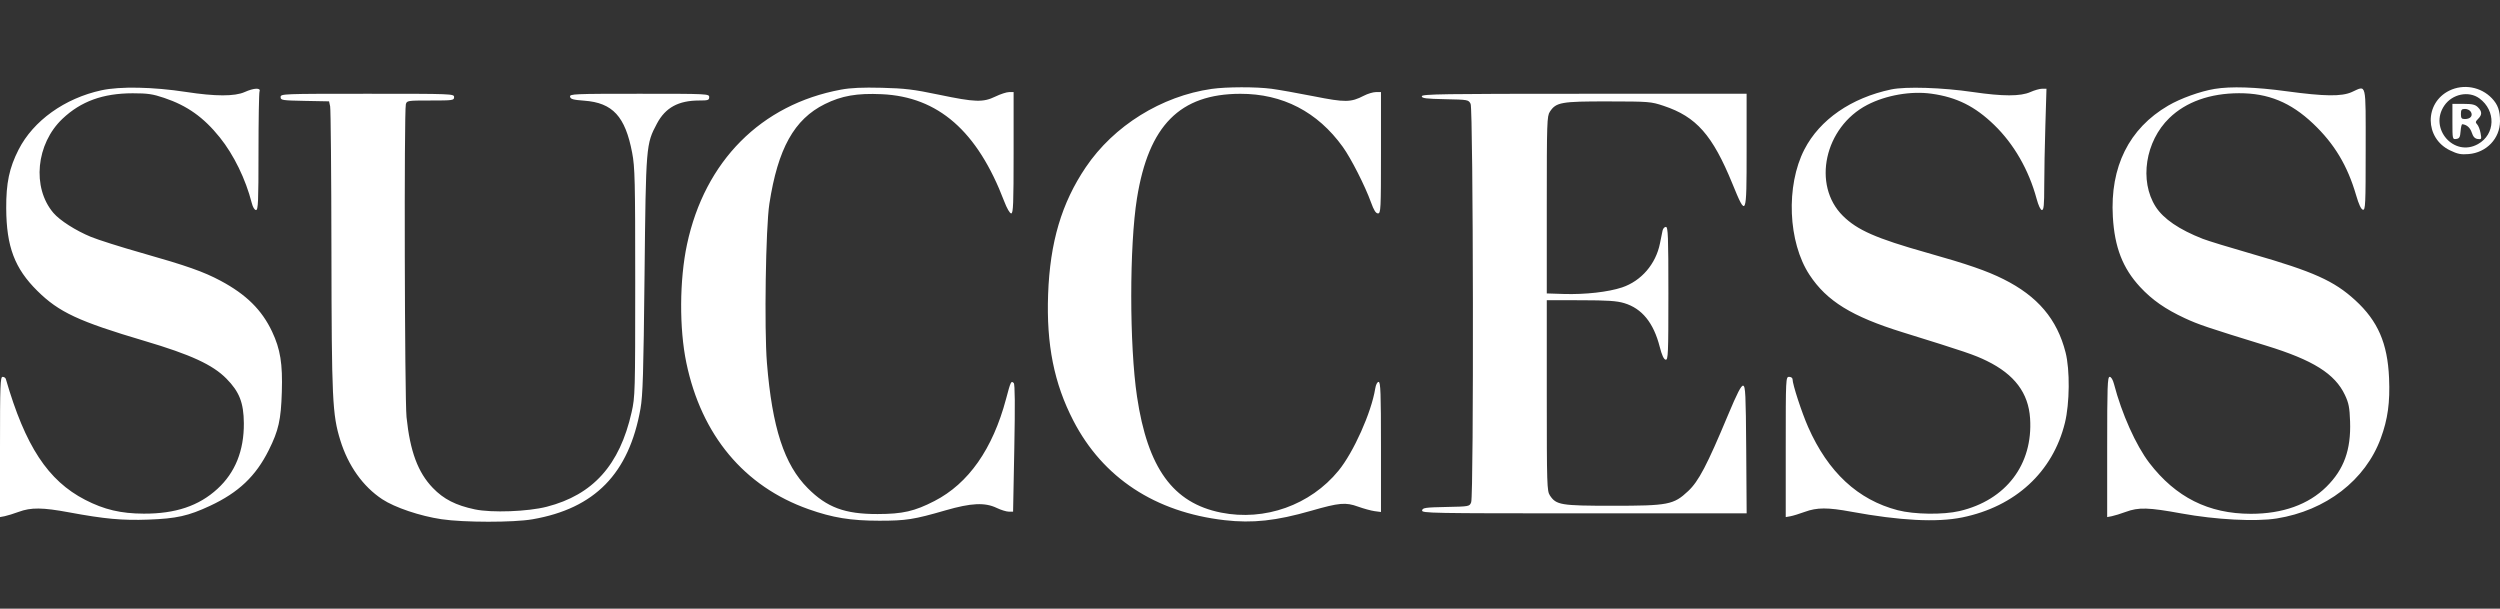 <?xml version="1.0" encoding="UTF-8"?> <svg xmlns="http://www.w3.org/2000/svg" width="115" height="28" viewBox="0 0 115 28" fill="none"><rect x="0" y="0" width="115" height="28" fill="#333333" stroke="none"/><path fill-rule="evenodd" clip-rule="evenodd" d="M4.667 4.153C2.978 4.519 1.531 5.555 0.855 6.883C0.426 7.725 0.28 8.418 0.286 9.584C0.296 11.348 0.673 12.346 1.72 13.382C2.71 14.361 3.618 14.785 6.65 15.683C8.774 16.312 9.782 16.776 10.415 17.417C11.012 18.021 11.209 18.526 11.217 19.467C11.226 20.727 10.821 21.737 10.003 22.487C9.148 23.272 8.071 23.634 6.611 23.628C5.56 23.624 4.792 23.443 3.917 22.992C2.205 22.109 1.161 20.52 0.268 17.432C0.252 17.379 0.186 17.335 0.12 17.335C0.014 17.335 0 17.716 0 20.561V23.786L0.215 23.745C0.334 23.722 0.624 23.632 0.861 23.545C1.427 23.336 1.955 23.341 3.177 23.568C4.82 23.873 5.625 23.946 6.827 23.902C8.122 23.855 8.665 23.733 9.662 23.268C10.973 22.656 11.765 21.905 12.363 20.707C12.816 19.798 12.924 19.319 12.964 18.033C13.005 16.732 12.897 16.061 12.515 15.252C12.043 14.253 11.327 13.546 10.147 12.915C9.363 12.496 8.589 12.224 6.516 11.635C5.56 11.364 4.51 11.031 4.183 10.896C3.482 10.607 2.752 10.14 2.456 9.793C1.462 8.627 1.657 6.613 2.877 5.461C3.724 4.66 4.737 4.293 6.102 4.291C6.791 4.291 7.024 4.325 7.549 4.502C8.612 4.859 9.367 5.396 10.11 6.32C10.755 7.122 11.302 8.244 11.579 9.332C11.63 9.532 11.708 9.662 11.777 9.662C11.875 9.662 11.891 9.282 11.891 6.994C11.891 5.527 11.913 4.271 11.939 4.204C12.007 4.028 11.68 4.043 11.254 4.234C10.802 4.438 9.905 4.437 8.566 4.231C7.038 3.997 5.527 3.967 4.667 4.153ZM38.686 4.123C35.012 4.803 32.42 7.409 31.602 11.244C31.255 12.871 31.242 15.109 31.572 16.689C32.266 20.019 34.233 22.375 37.193 23.423C38.303 23.817 39.136 23.952 40.446 23.953C41.684 23.953 42.033 23.899 43.497 23.475C44.679 23.134 45.306 23.104 45.851 23.366C46.047 23.46 46.295 23.536 46.404 23.536H46.602L46.658 20.619C46.696 18.627 46.688 17.675 46.632 17.62C46.513 17.502 46.492 17.545 46.279 18.348C45.666 20.653 44.553 22.241 42.983 23.048C42.068 23.519 41.524 23.644 40.368 23.646C38.864 23.649 38.042 23.345 37.159 22.459C36.074 21.372 35.52 19.673 35.279 16.695C35.152 15.13 35.223 10.457 35.391 9.373C35.783 6.833 36.532 5.487 37.942 4.788C38.719 4.403 39.422 4.281 40.562 4.333C43.159 4.452 44.961 6.028 46.191 9.255C46.318 9.587 46.45 9.817 46.516 9.817C46.609 9.817 46.626 9.378 46.626 7.026V4.236H46.419C46.305 4.236 46.022 4.328 45.789 4.441C45.221 4.716 44.855 4.704 43.184 4.355C42.02 4.112 41.628 4.065 40.563 4.038C39.665 4.016 39.135 4.04 38.686 4.123ZM55.74 4.089C53.43 4.419 51.233 5.785 49.945 7.694C48.832 9.343 48.3 11.14 48.213 13.538C48.13 15.85 48.486 17.633 49.374 19.351C50.731 21.977 53.137 23.56 56.329 23.928C57.621 24.076 58.7 23.959 60.315 23.495C61.607 23.124 61.9 23.098 62.468 23.304C62.727 23.397 63.07 23.491 63.231 23.513L63.525 23.552V20.56C63.525 18.076 63.506 17.568 63.417 17.568C63.352 17.568 63.29 17.692 63.259 17.882C63.082 18.977 62.263 20.807 61.571 21.652C60.275 23.235 58.181 23.982 56.169 23.58C53.958 23.139 52.794 21.533 52.303 18.246C51.95 15.88 51.949 11.313 52.301 9.12C52.839 5.771 54.274 4.32 57.054 4.315C59.001 4.311 60.605 5.142 61.767 6.755C62.147 7.282 62.789 8.545 63.065 9.306C63.197 9.672 63.288 9.817 63.387 9.817C63.516 9.817 63.525 9.638 63.525 7.026V4.236H63.292C63.164 4.236 62.914 4.311 62.737 4.403C62.135 4.714 61.882 4.716 60.434 4.429C59.703 4.284 58.829 4.129 58.492 4.084C57.782 3.99 56.416 3.993 55.74 4.089ZM86.994 4.114C85.156 4.502 83.709 5.503 83.002 6.875C82.142 8.546 82.247 11.138 83.237 12.643C84.03 13.849 85.182 14.559 87.518 15.284C90.395 16.177 90.824 16.322 91.396 16.603C92.668 17.226 93.308 18.077 93.384 19.246C93.523 21.366 92.275 23.006 90.141 23.508C89.388 23.685 88.056 23.667 87.296 23.47C85.463 22.993 84.093 21.722 83.175 19.645C82.877 18.968 82.457 17.682 82.457 17.443C82.457 17.384 82.386 17.335 82.3 17.335C82.146 17.335 82.144 17.387 82.144 20.561V23.786L82.359 23.748C82.477 23.727 82.775 23.635 83.022 23.545C83.583 23.34 84.072 23.338 85.16 23.539C87.4 23.951 89.098 24.039 90.264 23.801C92.705 23.302 94.43 21.713 94.986 19.451C95.206 18.557 95.221 17.012 95.016 16.211C94.627 14.68 93.732 13.625 92.157 12.84C91.39 12.457 90.501 12.15 88.637 11.625C86.303 10.966 85.436 10.586 84.773 9.929C83.343 8.512 83.927 5.849 85.892 4.826C86.754 4.378 87.907 4.177 88.854 4.311C90.013 4.474 90.847 4.89 91.733 5.747C92.639 6.624 93.325 7.817 93.682 9.138C93.768 9.457 93.865 9.662 93.929 9.662C94.013 9.662 94.035 9.433 94.035 8.557C94.035 7.95 94.058 6.694 94.087 5.767L94.138 4.081H93.939C93.829 4.081 93.586 4.15 93.398 4.234C92.948 4.436 92.13 4.436 90.749 4.233C89.348 4.027 87.662 3.973 86.994 4.114ZM101.871 4.09C101.215 4.198 100.302 4.527 99.734 4.86C97.934 5.913 97.059 7.672 97.191 9.972C97.272 11.377 97.643 12.334 98.442 13.198C98.994 13.794 99.602 14.219 100.504 14.638C101.133 14.93 101.542 15.068 104.244 15.9C106.403 16.564 107.405 17.192 107.866 18.168C108.042 18.54 108.082 18.744 108.104 19.392C108.148 20.695 107.823 21.592 107.017 22.39C106.191 23.209 105 23.636 103.54 23.635C101.595 23.634 100.084 22.876 98.869 21.293C98.254 20.49 97.597 19.024 97.244 17.665C97.192 17.466 97.113 17.335 97.044 17.335C96.945 17.335 96.93 17.783 96.93 20.561V23.786L97.145 23.745C97.263 23.722 97.553 23.632 97.79 23.545C98.378 23.328 98.829 23.341 100.354 23.62C101.925 23.907 103.765 24.003 104.731 23.849C106.996 23.486 108.807 22.09 109.517 20.158C109.839 19.283 109.945 18.514 109.897 17.394C109.828 15.788 109.383 14.764 108.339 13.809C107.367 12.919 106.419 12.494 103.609 11.685C102.582 11.39 101.556 11.076 101.33 10.987C100.245 10.563 99.515 10.065 99.16 9.507C98.402 8.319 98.684 6.499 99.791 5.428C100.56 4.685 101.66 4.293 102.993 4.288C104.335 4.284 105.369 4.707 106.402 5.685C107.38 6.611 107.985 7.618 108.382 8.982C108.506 9.409 108.611 9.631 108.695 9.648C108.809 9.671 108.821 9.408 108.821 6.877C108.821 3.712 108.872 3.925 108.184 4.234C107.716 4.445 106.93 4.435 105.183 4.198C103.751 4.003 102.623 3.966 101.871 4.09ZM112.67 4.168C111.517 4.734 111.531 6.35 112.694 6.914C113.05 7.086 113.201 7.117 113.558 7.087C114.378 7.02 114.997 6.372 115 5.578C115.002 5.09 114.902 4.81 114.625 4.519C114.123 3.993 113.321 3.849 112.67 4.168ZM12.908 4.466C12.908 4.61 12.973 4.62 14.022 4.641L15.137 4.662L15.187 4.895C15.214 5.023 15.241 8.012 15.246 11.537C15.256 18.382 15.288 19.068 15.654 20.253C16.016 21.425 16.698 22.382 17.585 22.966C18.162 23.346 19.324 23.738 20.307 23.884C21.33 24.037 23.623 24.039 24.496 23.887C27.364 23.39 28.932 21.784 29.462 18.802C29.57 18.193 29.601 17.167 29.649 12.646C29.713 6.664 29.716 6.632 30.221 5.682C30.611 4.949 31.209 4.623 32.166 4.623C32.571 4.623 32.623 4.606 32.623 4.468C32.623 4.316 32.571 4.313 29.41 4.313C26.392 4.313 26.198 4.322 26.223 4.449C26.244 4.56 26.363 4.593 26.874 4.631C28.185 4.728 28.761 5.354 29.079 7.026C29.206 7.688 29.22 8.29 29.22 12.995C29.22 18.042 29.214 18.253 29.054 18.963C28.506 21.395 27.28 22.761 25.152 23.31C24.285 23.534 22.62 23.595 21.846 23.432C20.965 23.246 20.408 22.962 19.91 22.444C19.223 21.731 18.863 20.762 18.7 19.185C18.614 18.352 18.585 5.108 18.669 4.798C18.715 4.628 18.742 4.623 19.802 4.623C20.836 4.623 20.888 4.616 20.888 4.468C20.888 4.315 20.836 4.313 16.898 4.313C12.979 4.313 12.908 4.316 12.908 4.466ZM65.402 4.428C65.402 4.521 65.593 4.545 66.476 4.563C67.532 4.584 67.551 4.588 67.648 4.778C67.772 5.021 67.797 22.782 67.674 23.103C67.598 23.298 67.594 23.299 66.521 23.321C65.567 23.34 65.44 23.358 65.417 23.478C65.392 23.607 65.789 23.614 72.868 23.614H80.346L80.326 20.689C80.308 18.127 80.29 17.761 80.185 17.741C80.096 17.724 79.913 18.078 79.487 19.096C78.522 21.405 78.137 22.139 77.656 22.589C76.984 23.219 76.748 23.265 74.164 23.265C71.797 23.265 71.586 23.23 71.295 22.79C71.161 22.587 71.152 22.306 71.152 18.191V13.809L72.717 13.811C73.953 13.813 74.372 13.841 74.714 13.944C75.531 14.19 76.064 14.846 76.348 15.955C76.445 16.336 76.534 16.53 76.619 16.546C76.734 16.569 76.746 16.287 76.746 13.504C76.746 10.847 76.73 10.437 76.63 10.437C76.566 10.437 76.497 10.515 76.477 10.611C76.457 10.707 76.403 10.969 76.359 11.194C76.169 12.147 75.499 12.925 74.613 13.222C73.981 13.433 72.918 13.553 71.934 13.523L71.152 13.498V9.426C71.152 5.611 71.161 5.339 71.295 5.137C71.582 4.703 71.814 4.662 73.969 4.665C75.865 4.668 75.943 4.674 76.53 4.87C78.034 5.371 78.775 6.211 79.692 8.454C80.334 10.022 80.344 9.998 80.344 6.916V4.313H72.873C66.348 4.313 65.402 4.328 65.402 4.428ZM114.052 4.525C114.823 5.091 114.788 6.182 113.985 6.629C112.88 7.244 111.716 5.905 112.441 4.853C112.808 4.321 113.563 4.167 114.052 4.525ZM112.811 5.598C112.811 6.403 112.814 6.417 112.987 6.392C113.133 6.372 113.167 6.312 113.187 6.038C113.2 5.857 113.235 5.711 113.265 5.714C113.472 5.735 113.627 5.872 113.702 6.101C113.764 6.291 113.842 6.375 113.975 6.394C114.15 6.418 114.158 6.403 114.106 6.122C114.076 5.959 114.005 5.778 113.948 5.72C113.862 5.632 113.87 5.59 113.993 5.468C114.182 5.28 114.18 5.127 113.984 4.934C113.86 4.81 113.723 4.778 113.319 4.778H112.811V5.598ZM113.665 5.154C113.761 5.333 113.635 5.476 113.382 5.476C113.234 5.476 113.202 5.435 113.202 5.244C113.202 5.048 113.233 5.011 113.395 5.011C113.502 5.011 113.622 5.074 113.665 5.154Z" fill="white"></path></svg> 